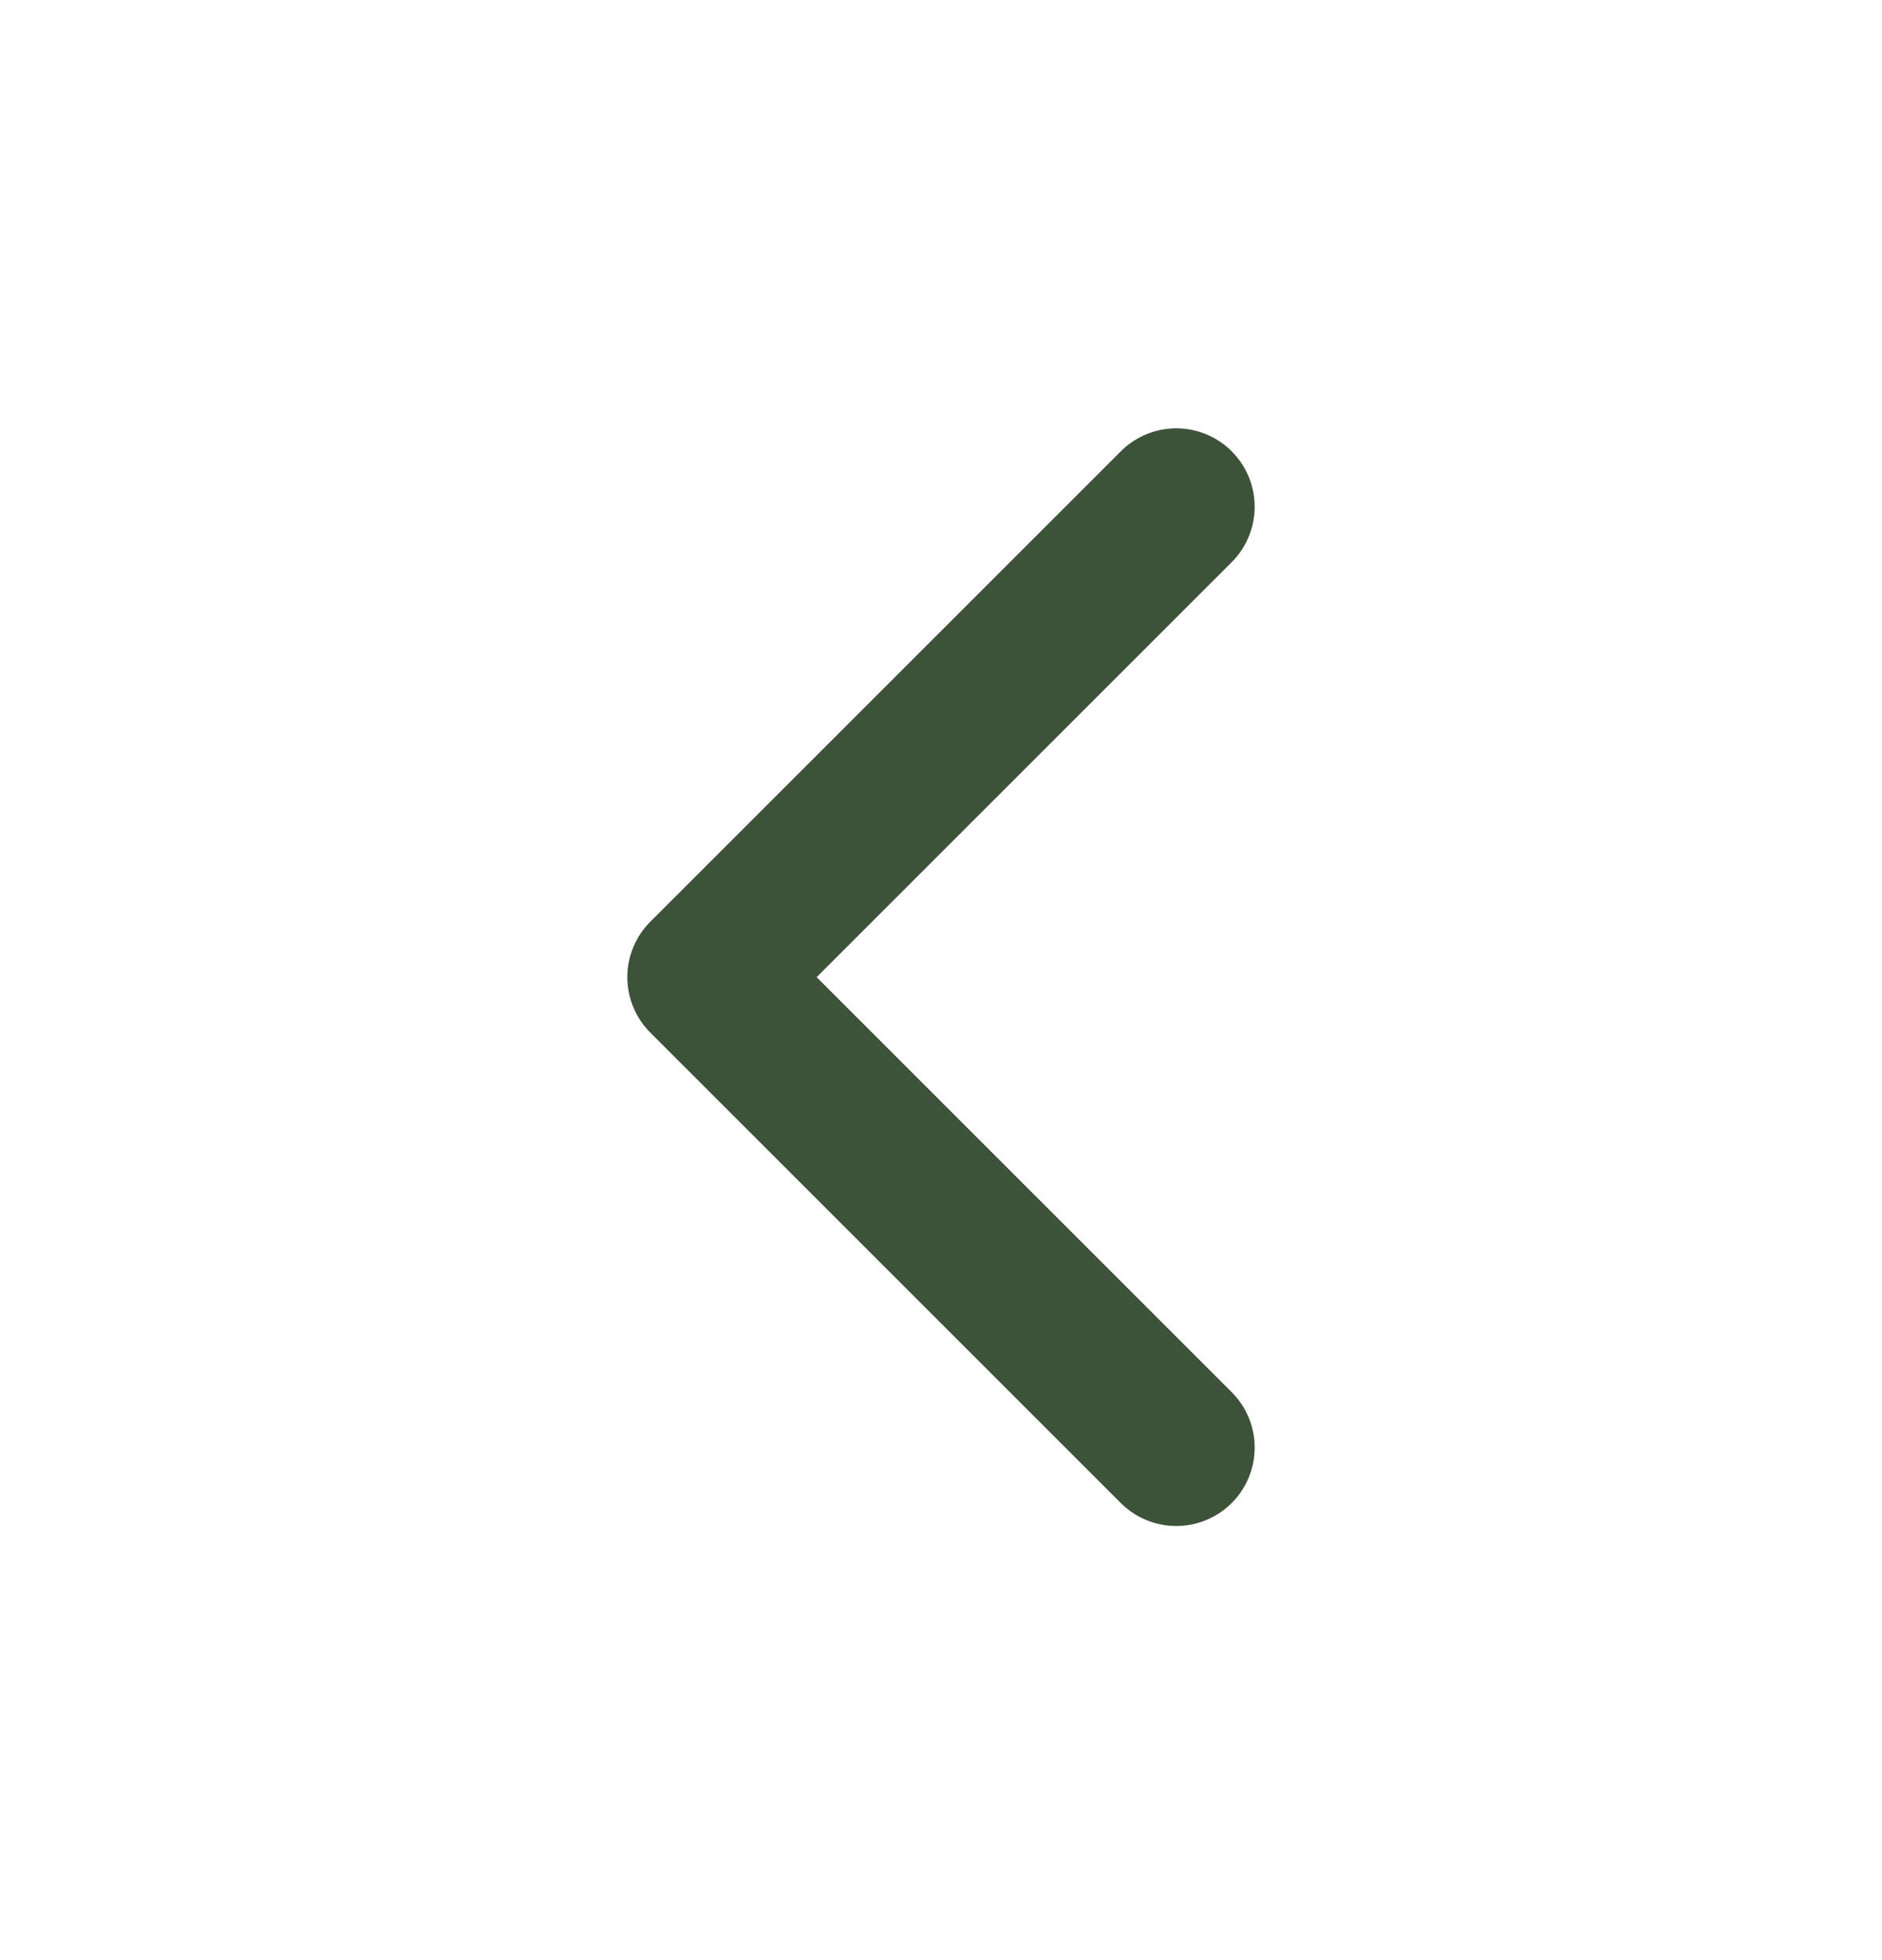 <svg width="24" height="25" viewBox="0 0 24 25" fill="none" xmlns="http://www.w3.org/2000/svg">
<path d="M15 18.463L9 12.463L15 6.463" stroke="#3D5339" stroke-width="2" stroke-linecap="round" stroke-linejoin="round"/>
</svg>
